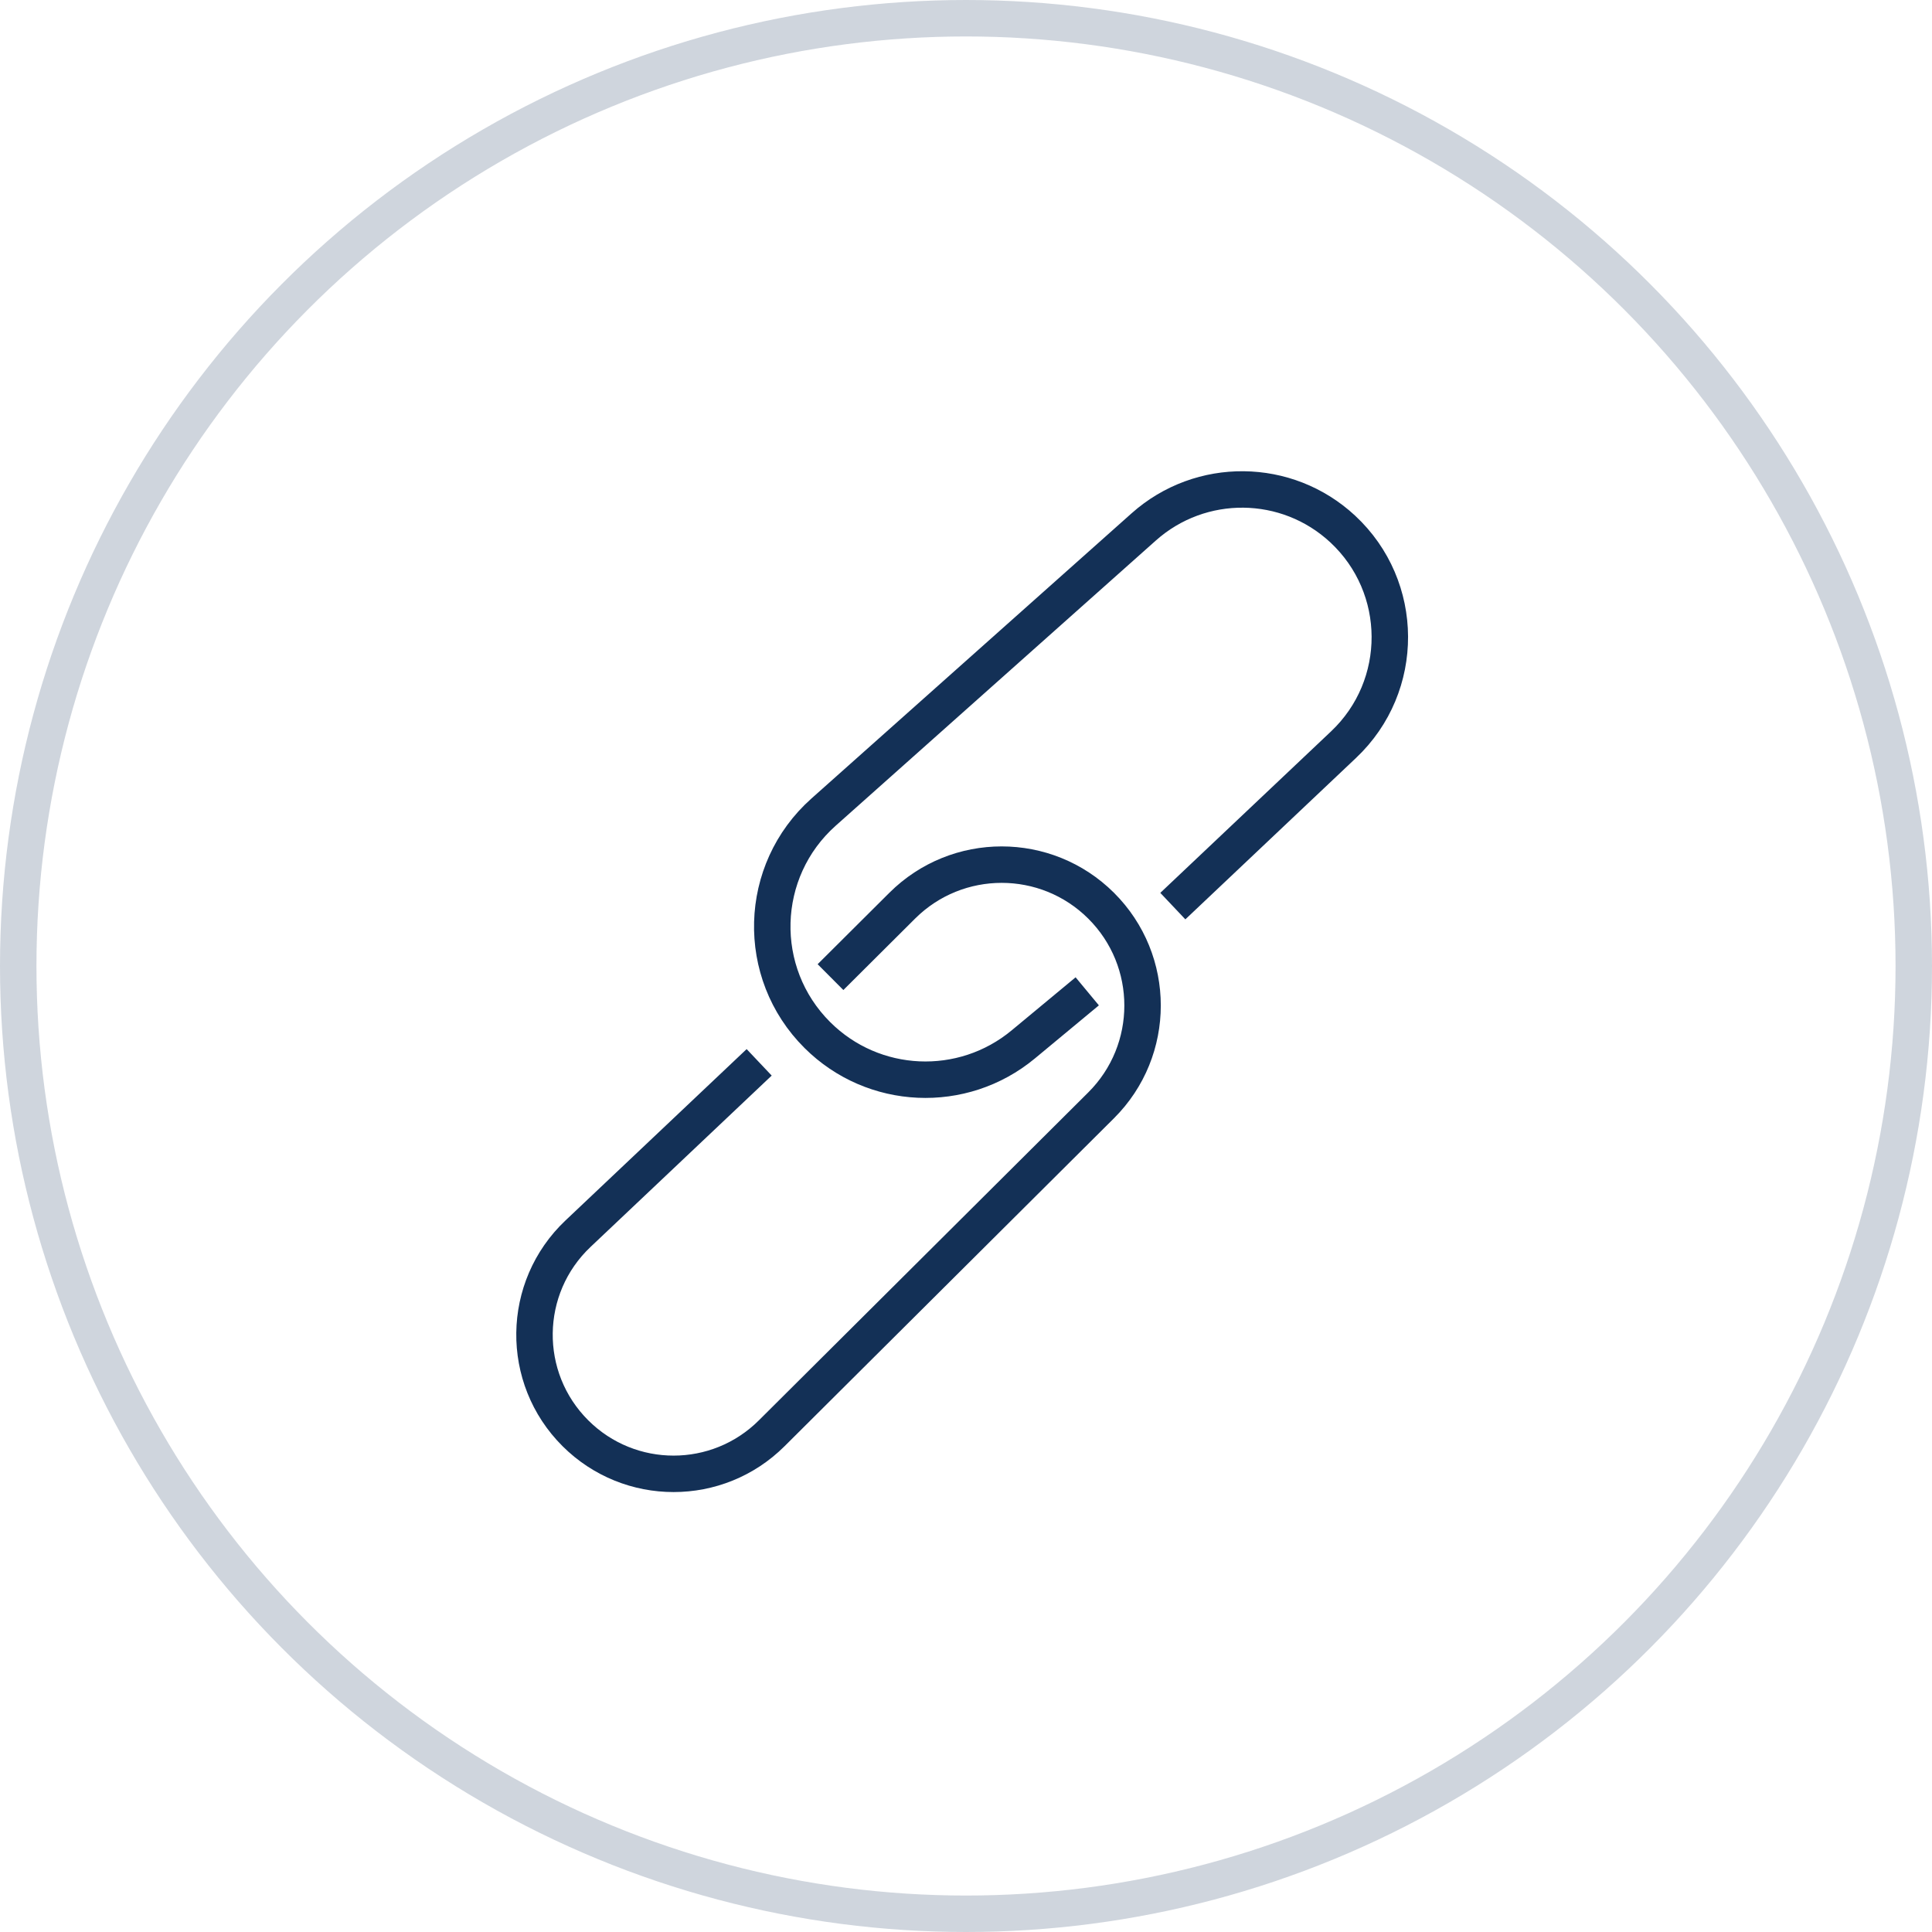<?xml version="1.0" encoding="UTF-8"?> <svg xmlns="http://www.w3.org/2000/svg" width="53" height="53" viewBox="0 0 53 53" fill="none"><circle cx="26.5" cy="26.5" r="26" stroke="#133056" stroke-opacity="0.2"></circle><path d="M20.826 29.143L15.856 33.844C14.293 35.323 14.261 37.801 15.786 39.319C17.275 40.802 19.682 40.802 21.17 39.319L30.206 30.323C31.723 28.813 31.723 26.356 30.206 24.845C28.697 23.344 26.259 23.344 24.751 24.845L22.783 26.805M29.826 27.195L28.071 28.651C26.404 30.034 23.958 29.924 22.423 28.395C20.708 26.688 20.785 23.889 22.592 22.279L31.376 14.454C32.938 13.063 35.301 13.088 36.833 14.511C38.548 16.105 38.56 18.817 36.859 20.426L32.174 24.857" stroke="#133056"></path></svg> 